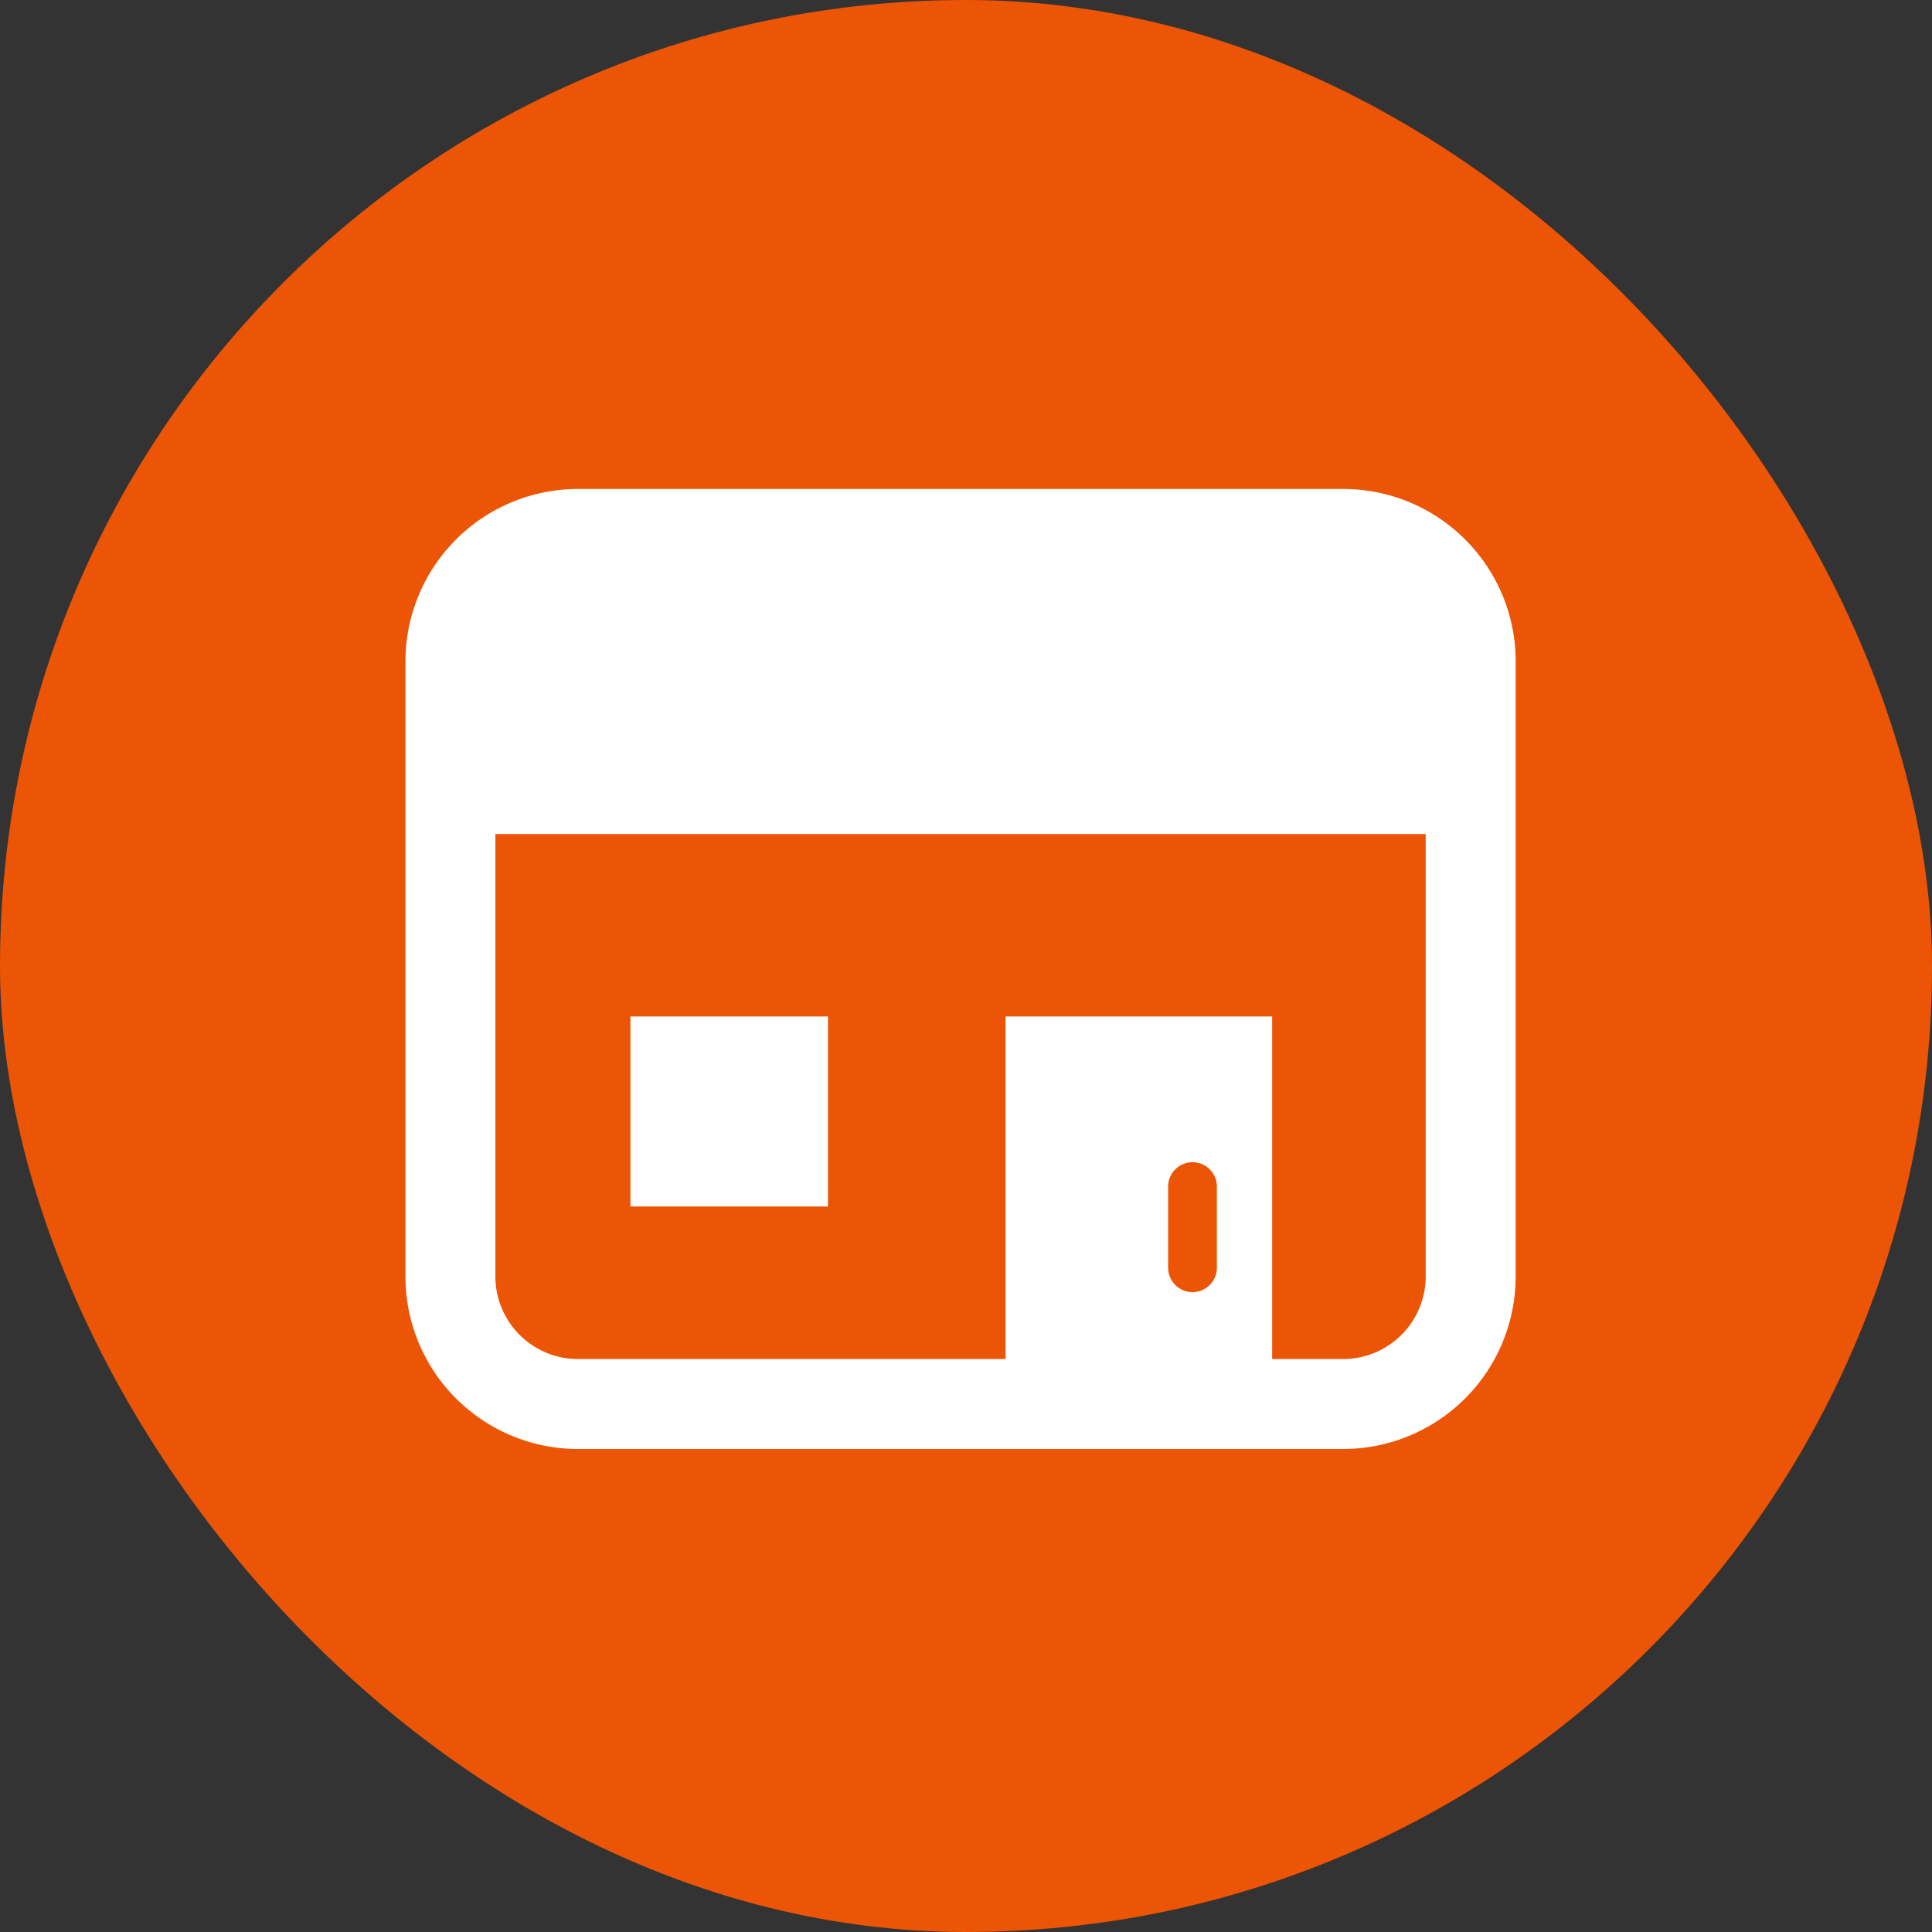 <svg id="shoplist_read_icon.svg" xmlns="http://www.w3.org/2000/svg" width="100" height="100" viewBox="0 0 100 100">
  <rect x="0" y="0" width="100" height="100" fill="#333333" stroke="none"/>
  <defs>
    <style>
      .cls-1 {
        fill: #eb5505;
      }

      .cls-2 {
        fill: #fff;
        fill-rule: evenodd;
      }
    </style>
  </defs>
  <rect id="長方形_24" data-name="長方形 24" class="cls-1" width="100" height="100" rx="50" ry="50"/>
  <path id="シェイプ_6" data-name="シェイプ 6" class="cls-2" d="M300.838,755.926a8.922,8.922,0,0,0-6.318-2.617h-39.6a8.935,8.935,0,0,0-8.935,8.933V794.07A8.935,8.935,0,0,0,254.916,803h39.6a8.935,8.935,0,0,0,8.935-8.932V762.242A8.91,8.91,0,0,0,300.838,755.926Zm-12.852,37.692a1.262,1.262,0,1,1-2.524,0v-4.2a1.262,1.262,0,1,1,2.524,0v4.2Zm10.808,0.452a4.276,4.276,0,0,1-4.275,4.273h-3.673V780.614h-13.8v17.729H254.916a4.276,4.276,0,0,1-4.275-4.273v-22.9h48.153v22.9Zm-41.163-13.456h10.226v9.835H257.631v-9.835Z" transform="translate(-225 -728)"/>
</svg>
